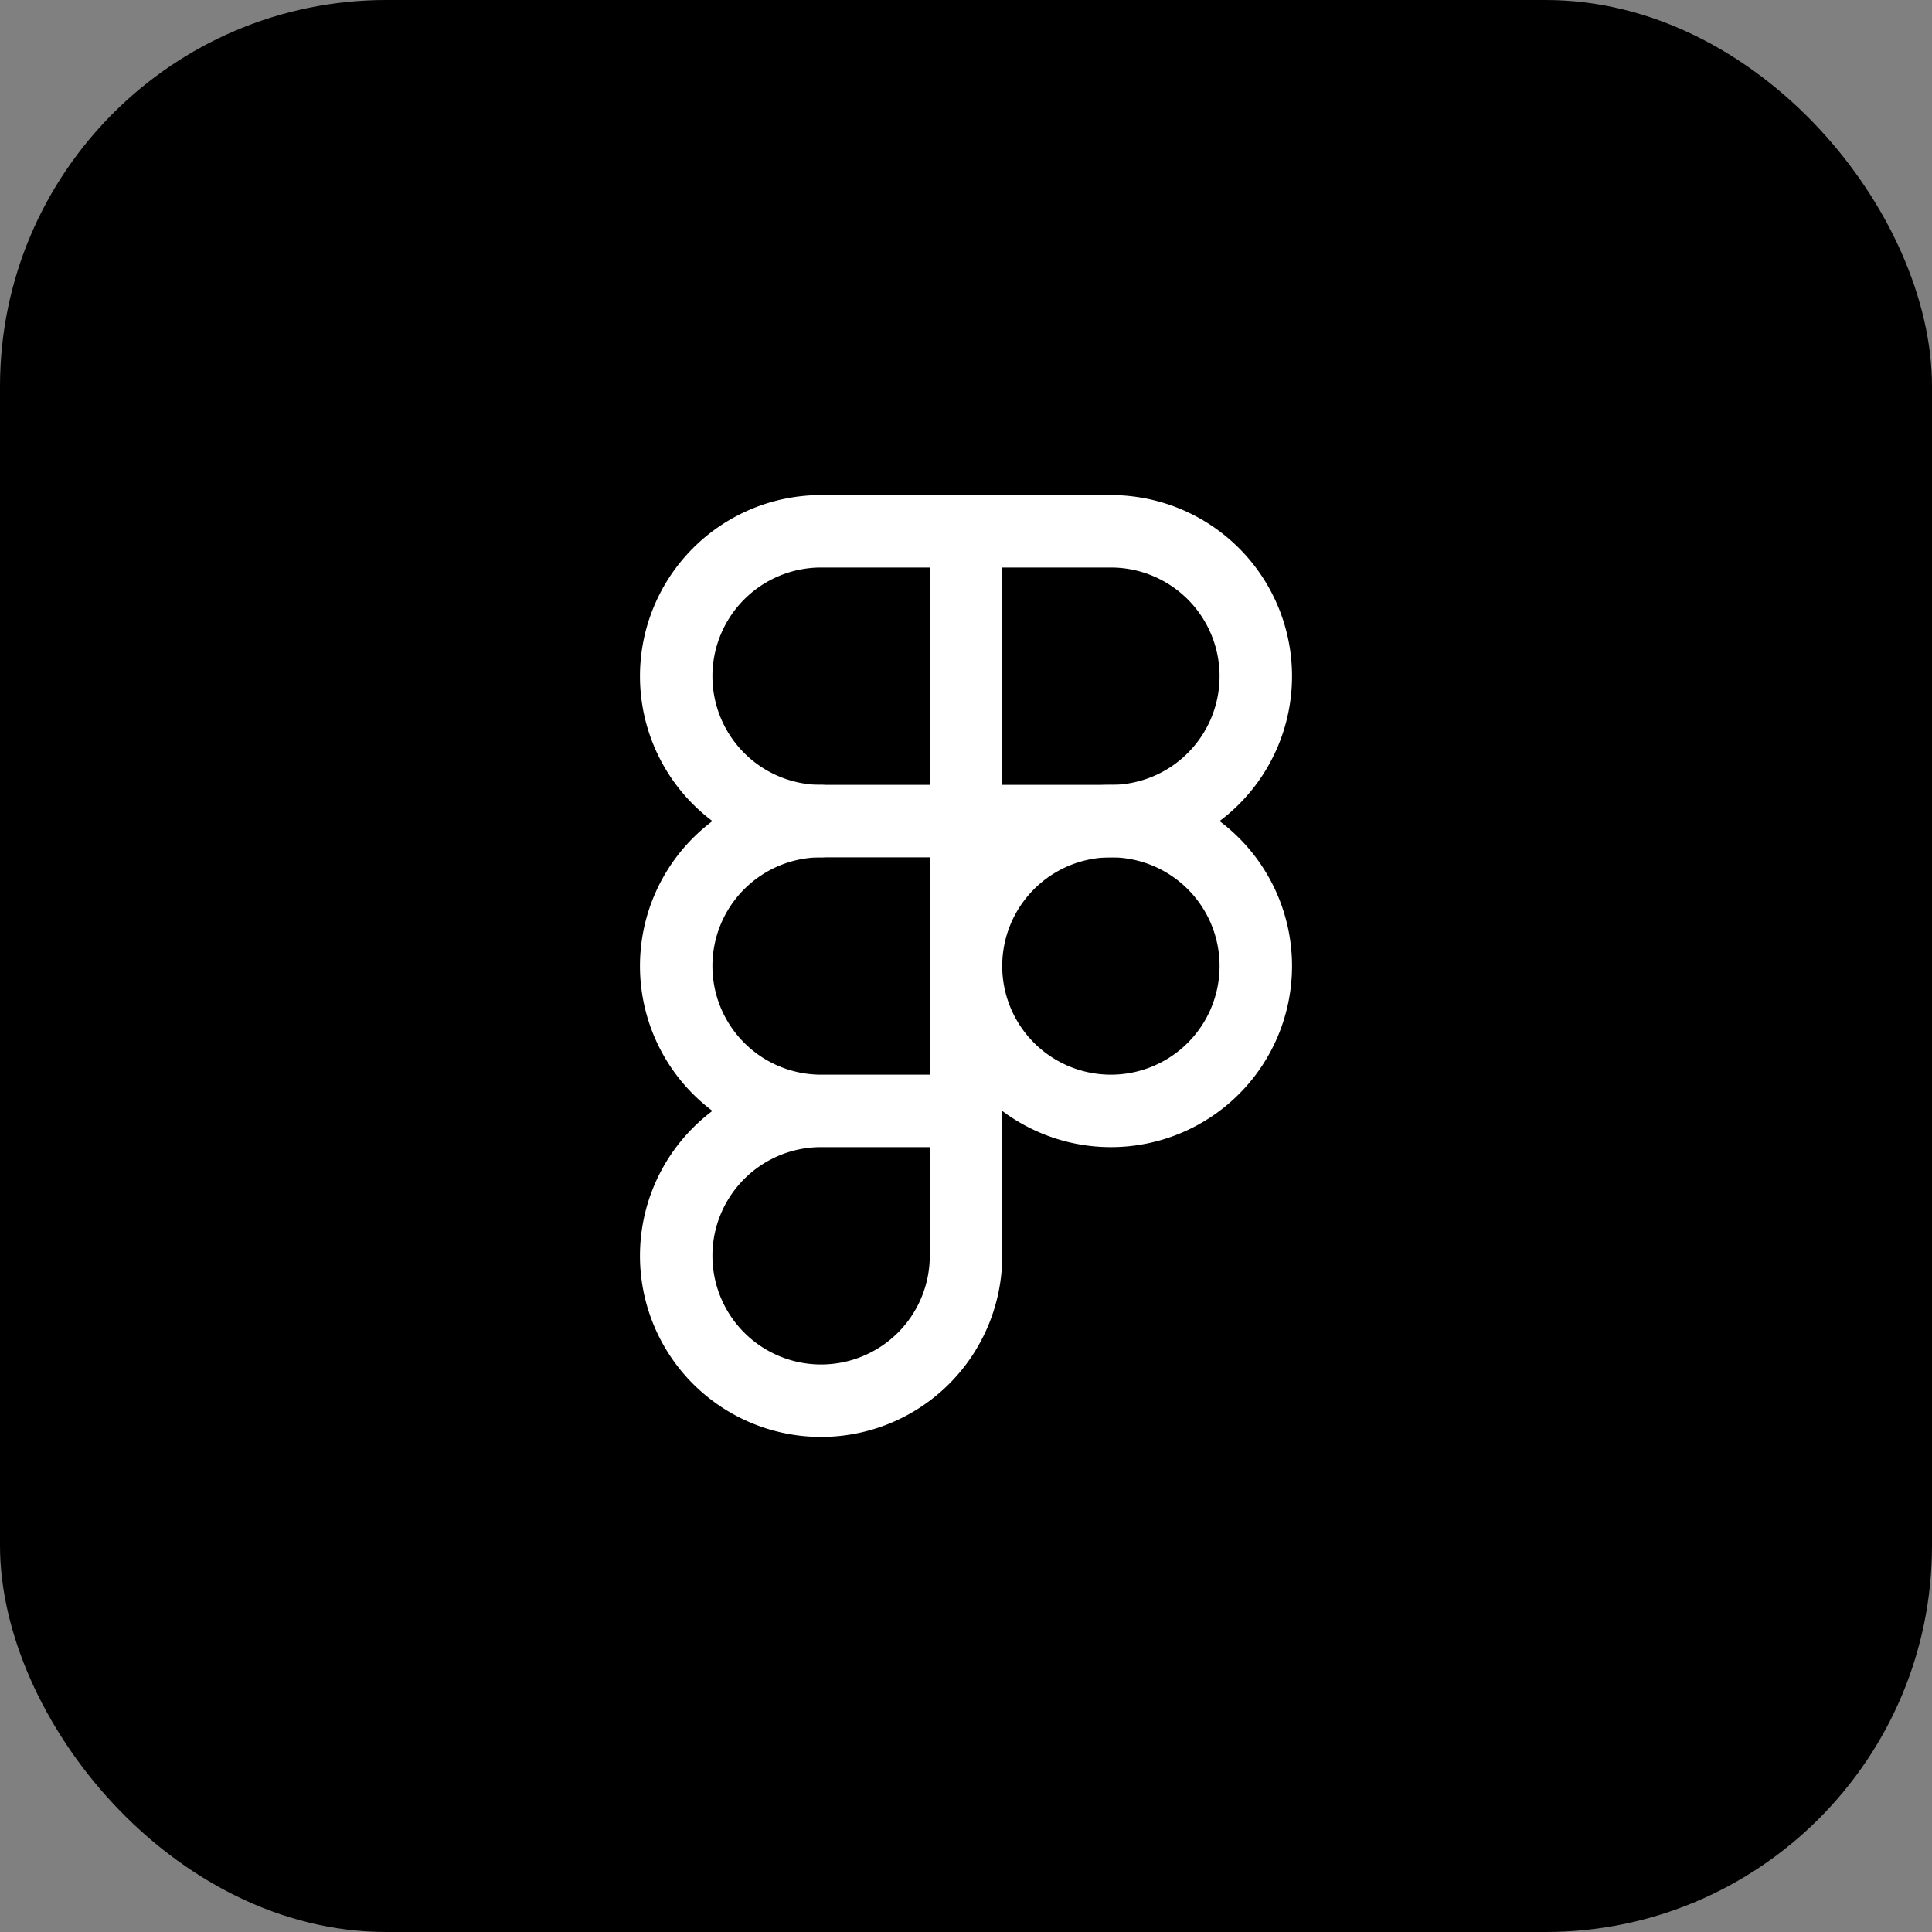 <svg xmlns="http://www.w3.org/2000/svg" xmlns:xlink="http://www.w3.org/1999/xlink" width="40" height="40" viewBox="0 0 40 40">
  <rect x="0" y="0" width="40" height="40" fill="#808080" stroke="none"/>
  <defs>
    <clipPath id="clip-path">
      <rect id="長方形_22771" data-name="長方形 22771" width="24" height="24" fill="none"/>
    </clipPath>
  </defs>
  <g id="グループ_66958" data-name="グループ 66958" transform="translate(-114 -9376)">
    <rect id="長方形_22773" data-name="長方形 22773" width="40" height="40" rx="8" transform="translate(114 9376)"/>
    <g id="グループ_66914" data-name="グループ 66914" transform="translate(122 9384)">
      <g id="グループ_66902" data-name="グループ 66902" clip-path="url(#clip-path)">
        <path id="パス_142405" data-name="パス 142405" d="M12,12a3,3,0,1,0,3-3,3,3,0,0,0-3,3" fill="none" stroke="#fff" stroke-linecap="round" stroke-linejoin="round" stroke-width="1.5"/>
        <path id="パス_142406" data-name="パス 142406" d="M18,6a3,3,0,0,1-3,3H9A3,3,0,0,1,9,3h6A3,3,0,0,1,18,6Z" fill="none" stroke="#fff" stroke-linecap="round" stroke-linejoin="round" stroke-width="1.5"/>
        <path id="パス_142407" data-name="パス 142407" d="M9,9a3,3,0,0,0,0,6h3M9,15a3,3,0,1,0,3,3V3" fill="none" stroke="#fff" stroke-linecap="round" stroke-linejoin="round" stroke-width="1.5"/>
      </g>
    </g>
  </g>
</svg>
